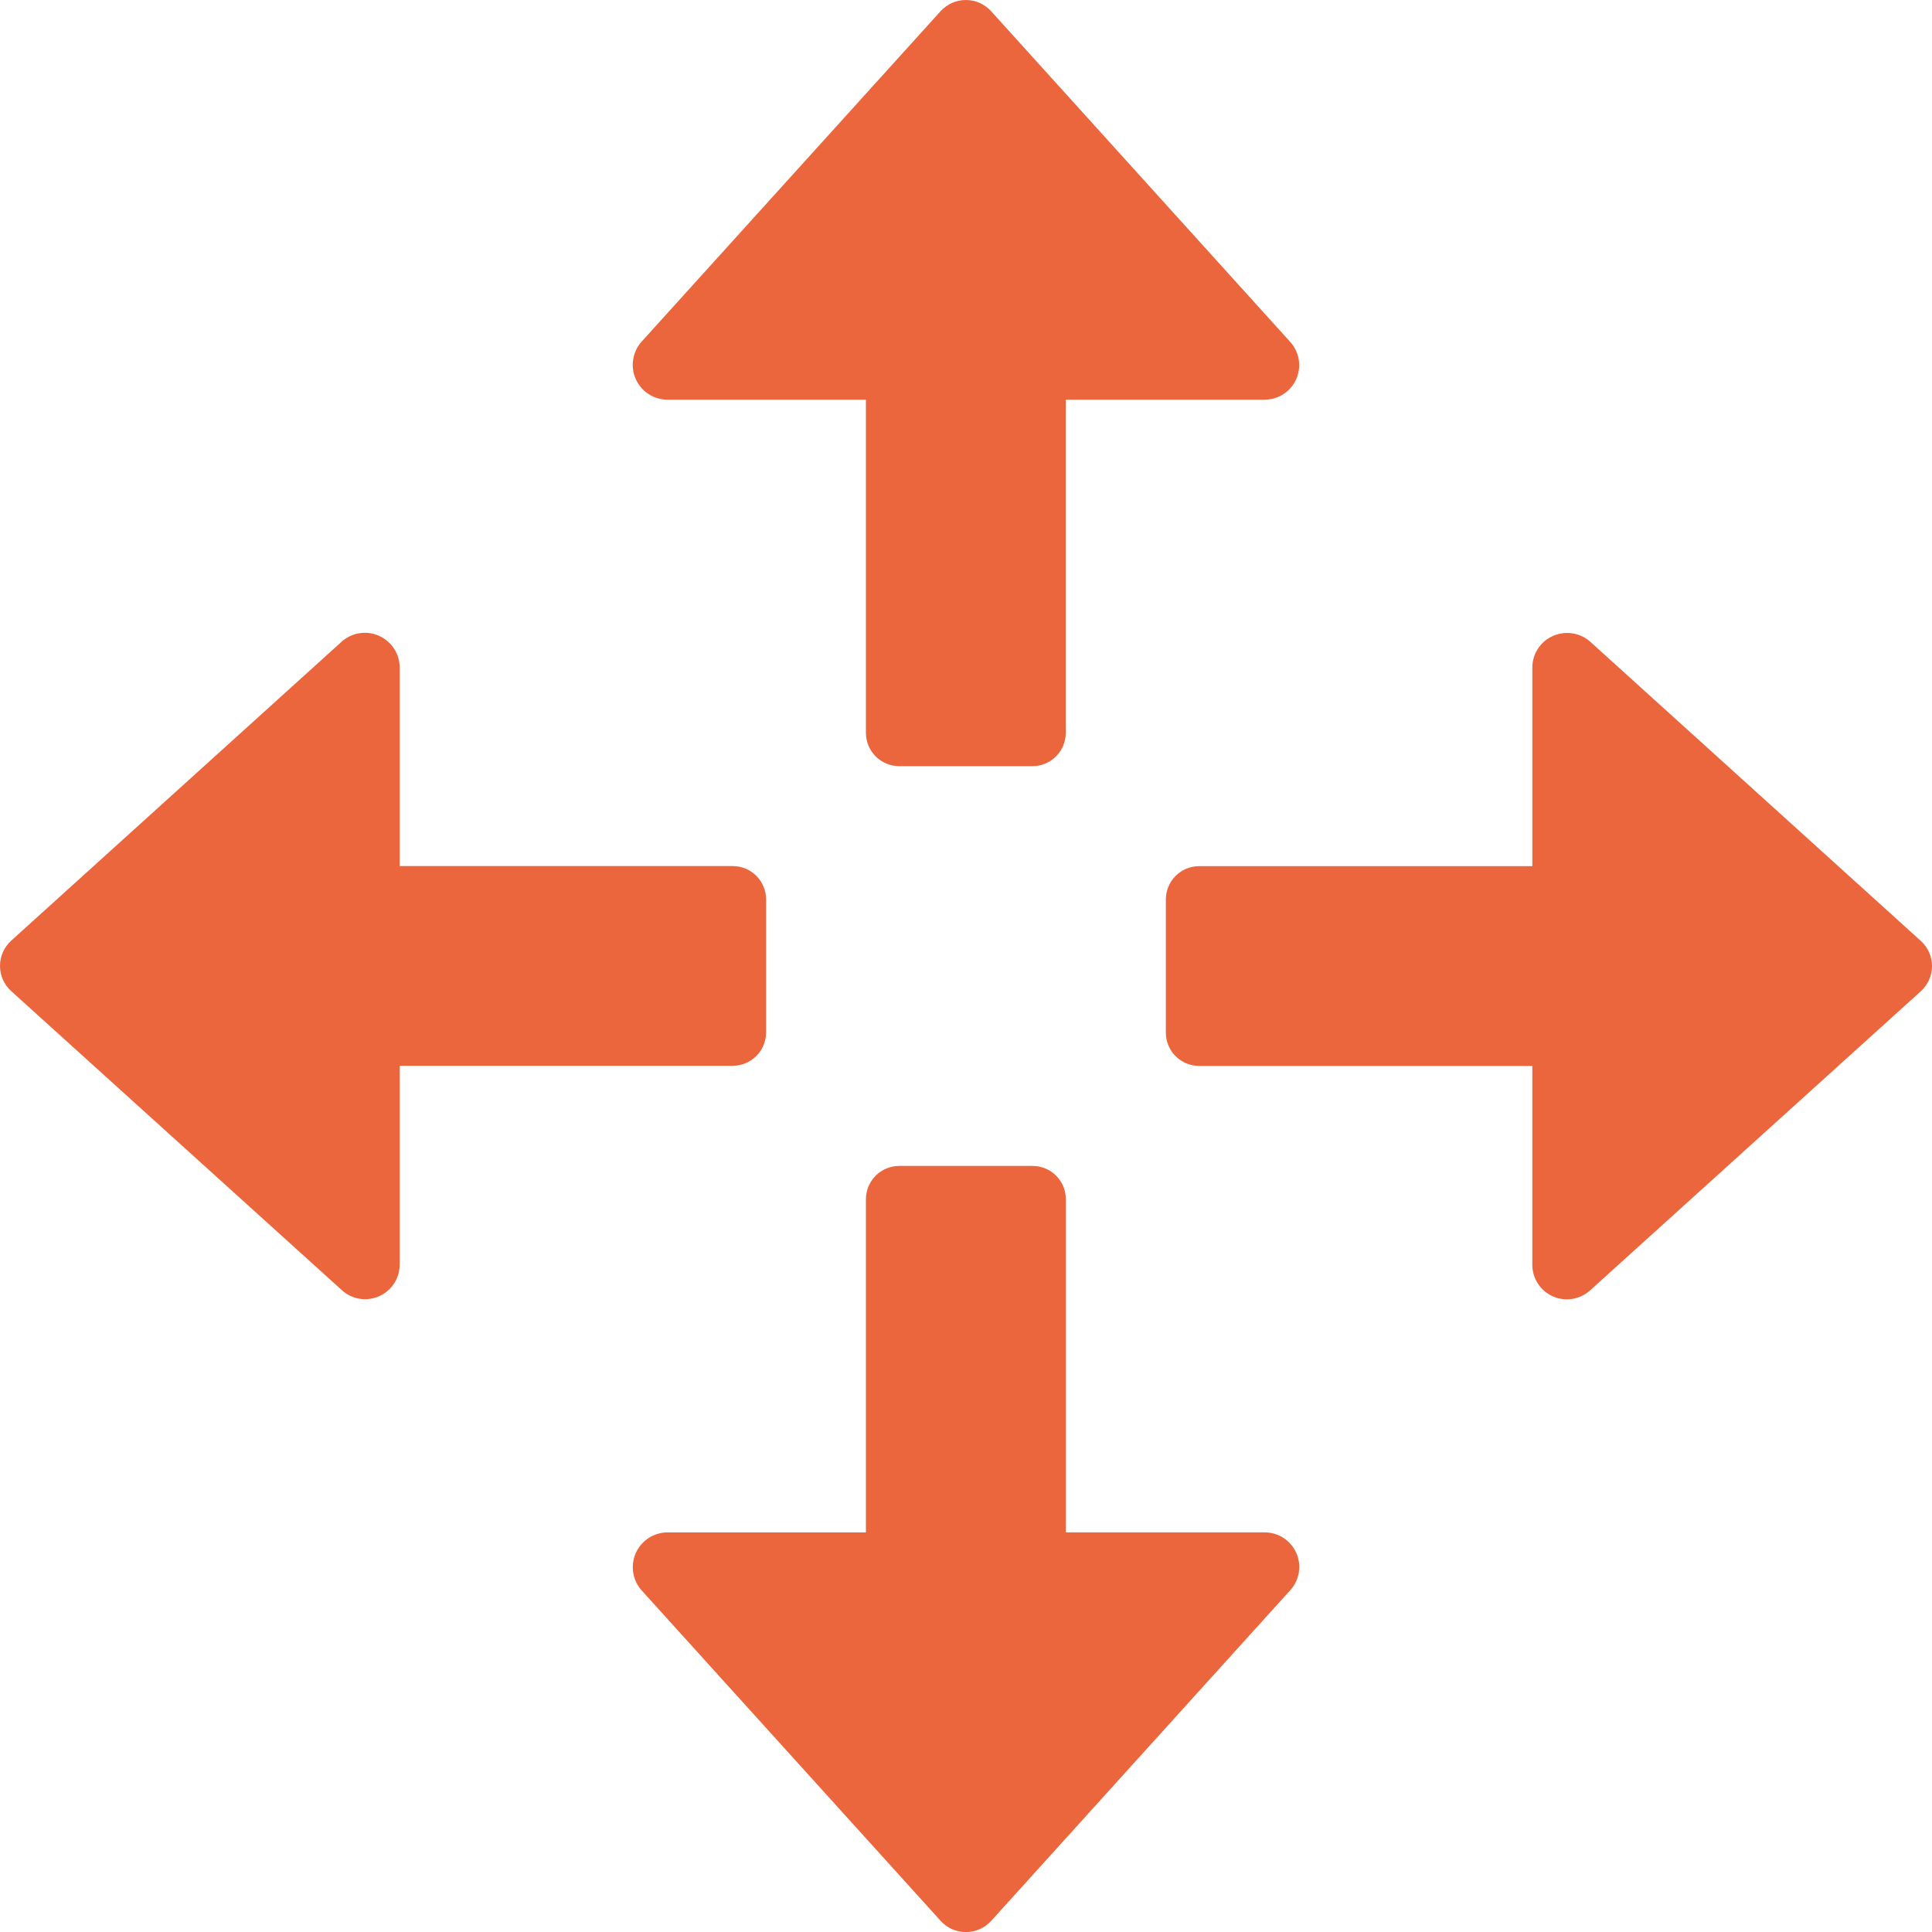 <?xml version="1.0" encoding="UTF-8"?><svg id="Ebene_1" xmlns="http://www.w3.org/2000/svg" width="25" height="25.001" xmlns:xlink="http://www.w3.org/1999/xlink" viewBox="0 0 25 25.001"><defs><clipPath id="clippath"><rect width="25" height="25" fill="none"/></clipPath></defs><g clip-path="url(#clippath)"><g><path d="m8.639,5.172h2.566v4.311c0,.238.193.431.431.431h1.724c.238,0,.431-.193.431-.431v-4.311h2.573c.177 0.0.337-.104.409-.266.072-.162.041-.35-.077-.481L12.825.145c-.083-.092-.202-.145-.327-.145-.125,0-.243.053-.327.145l-3.867,4.274c-.119.132-.15.322-.078.485.072.163.234.268.412.268Z" fill="#ec663d" fill-rule="evenodd"/><path d="m13.36,15.087h-1.724c-.238,0-.431.193-.431.431v4.311h-2.566c-.178,0-.339.105-.412.268-.072.163-.042.353.078.485l3.867,4.274c.083.093.202.145.327.145.125,0,.243-.053.327-.145l3.871-4.28c.119-.131.149-.32.077-.481-.072-.162-.232-.266-.409-.266h-2.573v-4.311c0-.238-.193-.431-.431-.431Z" fill="#ec663d" fill-rule="evenodd"/><path d="m15.086,11.638v1.724c0,.238.193.431.431.431h4.311v2.573c-0.0.177.104.337.266.409.162.072.35.041.481-.077l4.28-3.871c.092-.083.145-.202.145-.326s-.053-.243-.145-.326l-4.275-3.869c-.132-.119-.322-.149-.485-.077-.163.072-.267.233-.267.411v2.568h-4.311c-.238-0-.431.193-.431.431Z" fill="#ec663d" fill-rule="evenodd"/><path d="m4.425,16.696c.131.119.32.149.481.077.162-.072.266-.232.266-.409v-2.573h4.31c.238,0,.431-.193.431-.431v-1.722c0-.238-.193-.431-.431-.431h-4.31v-2.568c0-.178-.105-.339-.268-.412-.163-.072-.353-.042-.485.078L.145,12.172c-.092.083-.145.202-.145.327,0,.125.053.243.145.326l4.28,3.871Z" fill="#ec663d" fill-rule="evenodd"/></g></g></svg>